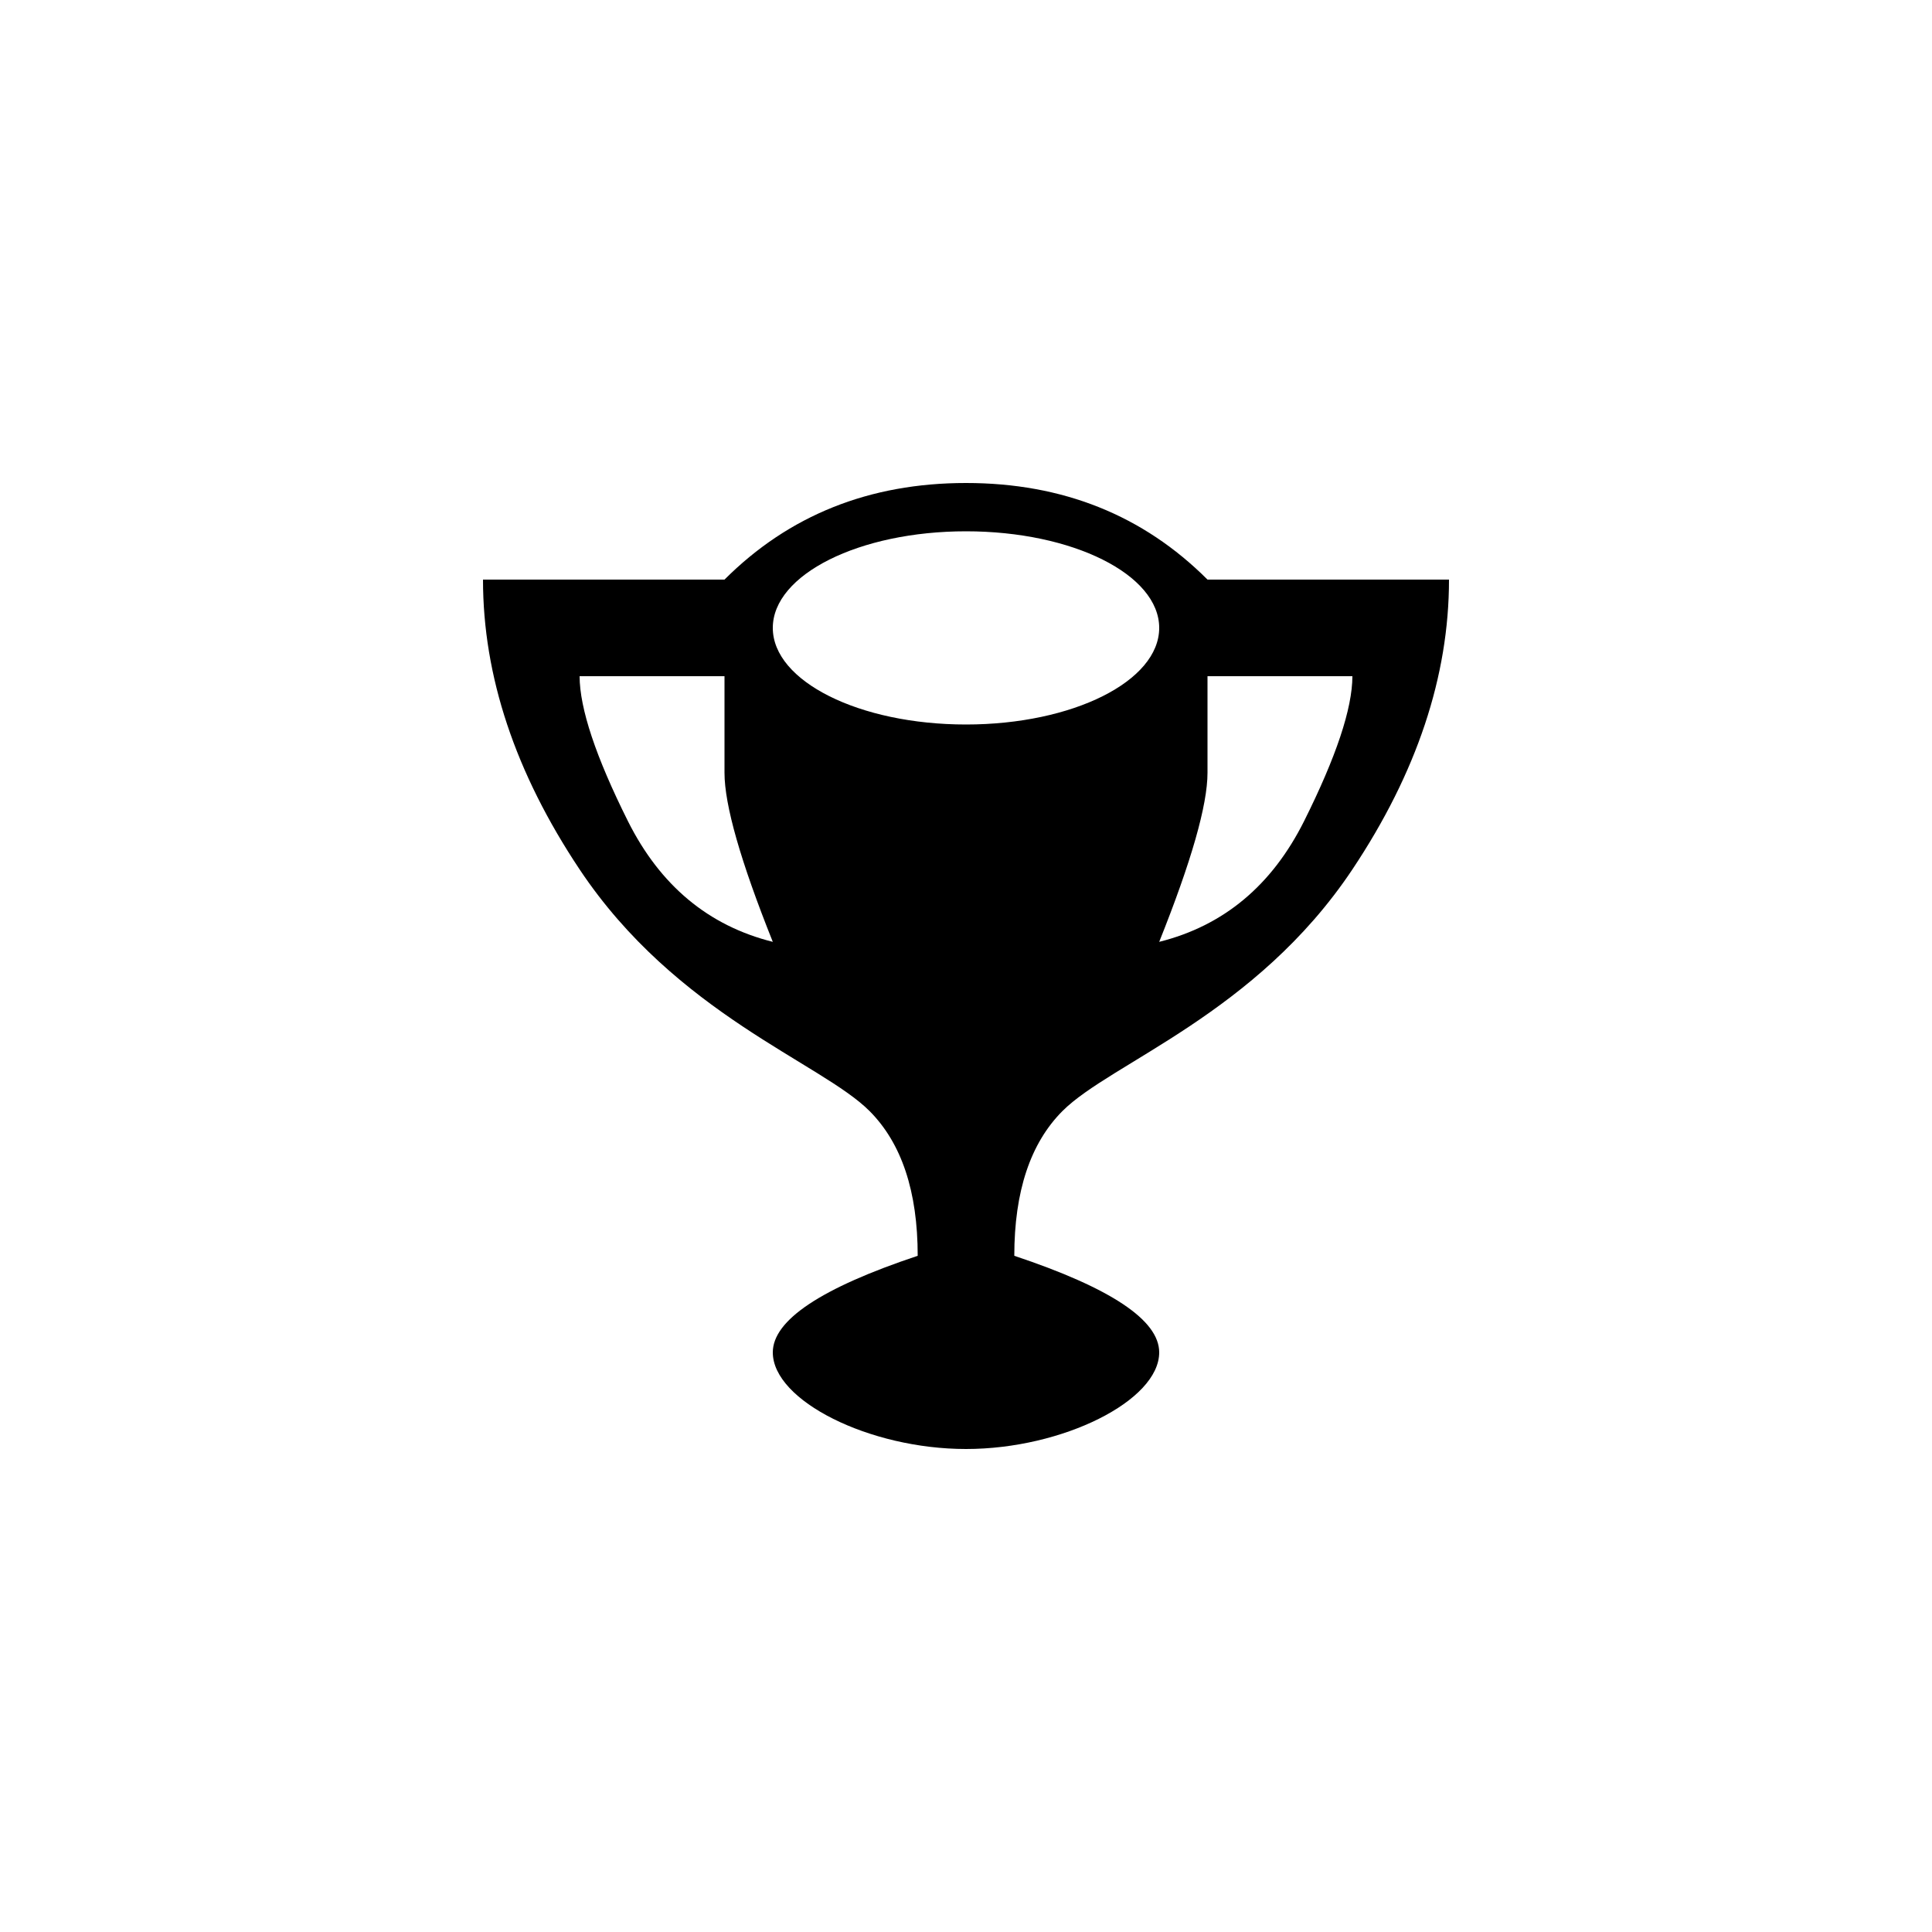 <?xml version="1.0" encoding="UTF-8" standalone="no"?>
<svg width="40px" height="40px" viewBox="0 0 40 40" version="1.1" xmlns="http://www.w3.org/2000/svg" xmlns:xlink="http://www.w3.org/1999/xlink">
    <!-- Generator: Sketch 50.2 (55047) - http://www.bohemiancoding.com/sketch -->
    <title>2009</title>
    <desc>Created with Sketch.</desc>
    <defs></defs>
    <g id="2009" stroke="none" stroke-width="1" fill="none" fill-rule="evenodd">
        <path d="M20,10 C22,10 23.667,10.667 25,12 L30,12 C30,14 29.333,16 28,18 C26,21 23,22 22,23 C21.333,23.667 21,24.667 21,26 C23,26.667 24,27.333 24,28 C24,29 22,30 20,30 C18,30 16,29 16,28 C16,27.333 17,26.667 19,26 C19,24.667 18.667,23.667 18,23 C17,22 14,21 12,18 C10.667,16 10,14 10,12 L15,12 C16.333,10.667 18,10 20,10 Z M16,19.5 C15.333,17.833 15,16.667 15,16 C15,15.333 15,14.667 15,14 L12,14 C12.002,14.671 12.336,15.671 13,17 C13.667,18.333 14.667,19.167 16,19.5 Z M24,19.5 C25.333,19.167 26.333,18.333 27,17 C27.664,15.671 27.998,14.671 28,14 L25,14 C25,14.667 25,15.333 25,16 C25,16.667 24.667,17.833 24,19.5 Z M20,15 C22.209,15 24,14.105 24,13 C24,11.895 22.209,11 20,11 C17.791,11 16,11.895 16,13 C16,14.105 17.791,15 20,15 Z" id="Combined-Shape" fill="#000000"></path>
    </g>
</svg>